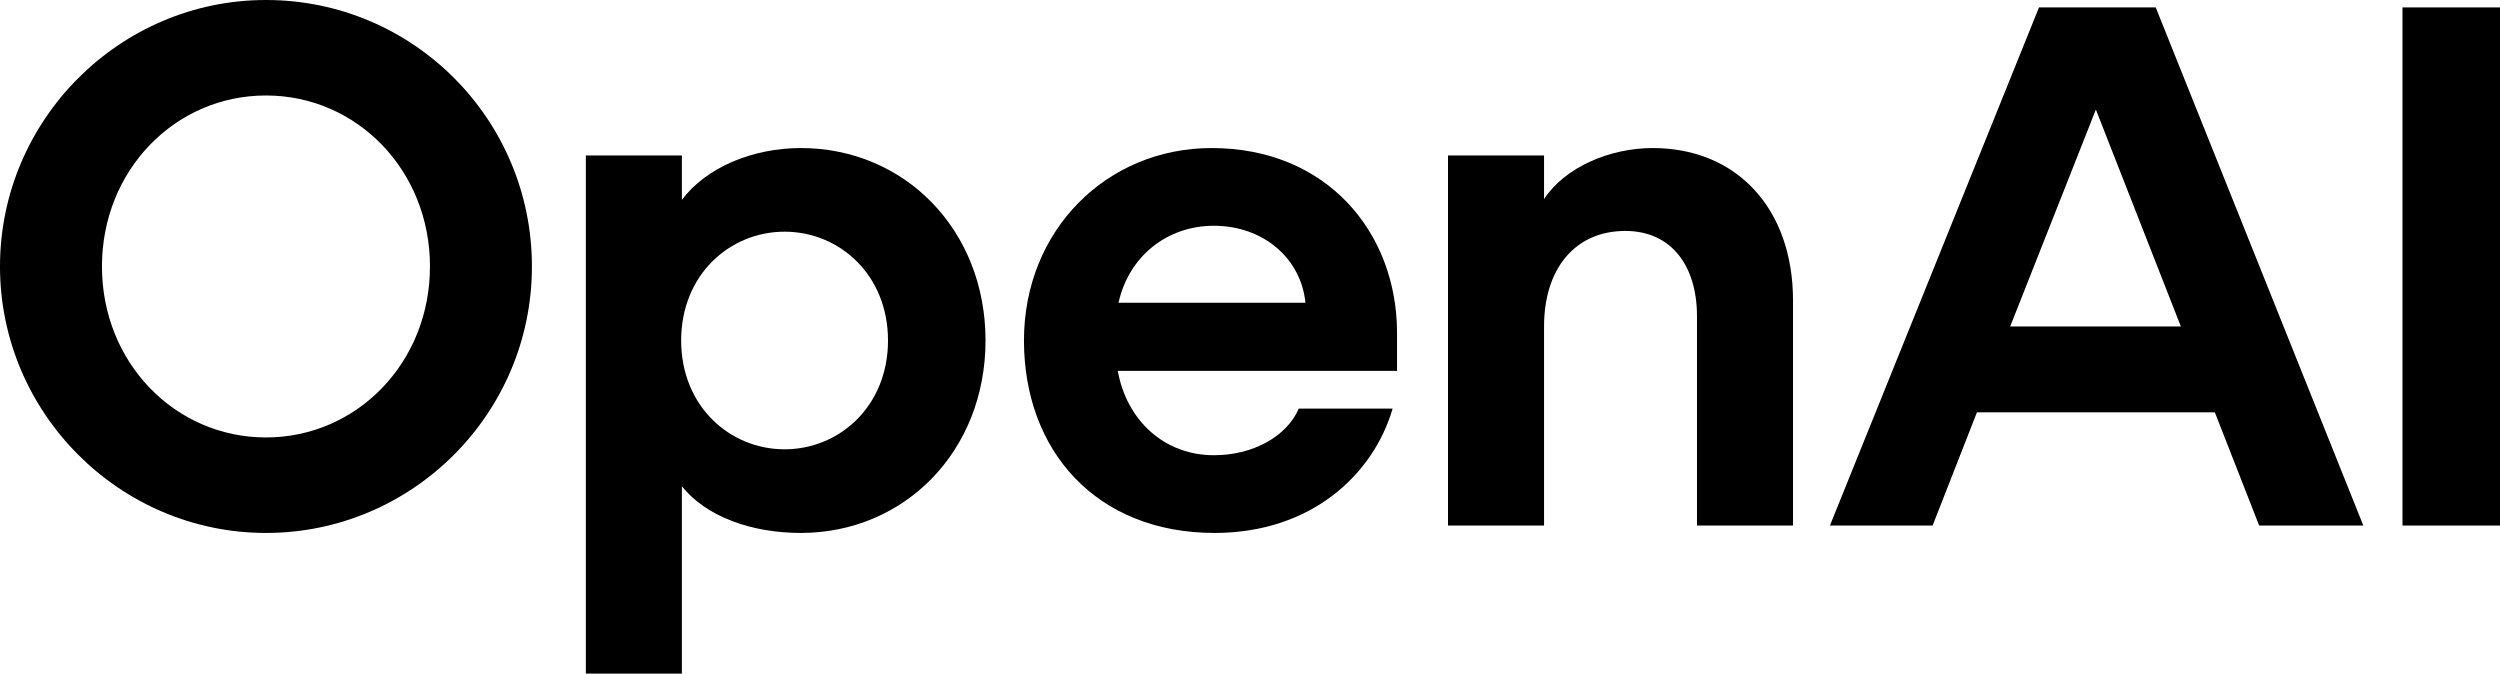 <svg width="193" height="52" viewBox="0 0 193 52" fill="none" xmlns="http://www.w3.org/2000/svg">
<path d="M20.532 0C9.239 0 0 9.257 0 20.571C0 31.886 9.239 41.143 20.532 41.143C31.825 41.143 41.064 31.943 41.064 20.571C41.064 9.2 31.882 0 20.532 0ZM20.532 33.771C13.517 33.771 7.871 28 7.871 20.571C7.871 13.143 13.517 7.371 20.532 7.371C27.547 7.371 33.194 13.143 33.194 20.571C33.194 28 27.547 33.771 20.532 33.771Z" fill="black"/>
<path d="M61.824 11.429C58.117 11.429 54.524 12.914 52.642 15.429V12H45.227V52H52.642V37.543C54.524 39.886 58.003 41.143 61.824 41.143C69.809 41.143 76.082 34.857 76.082 26.286C76.082 17.714 69.809 11.429 61.824 11.429ZM60.569 34.686C56.349 34.686 52.585 31.371 52.585 26.286C52.585 21.2 56.349 17.886 60.569 17.886C64.79 17.886 68.554 21.2 68.554 26.286C68.554 31.371 64.79 34.686 60.569 34.686Z" fill="black"/>
<path d="M93.536 11.429C85.437 11.429 79.05 17.771 79.05 26.286C79.05 34.8 84.639 41.143 93.764 41.143C101.236 41.143 106.027 36.629 107.51 31.543H100.266C99.354 33.657 96.787 35.143 93.707 35.143C89.886 35.143 86.977 32.457 86.293 28.629H107.852V25.714C107.852 17.943 102.434 11.429 93.536 11.429ZM86.35 23.371C87.148 19.771 90.114 17.429 93.707 17.429C97.529 17.429 100.437 19.943 100.78 23.371H86.35Z" fill="black"/>
<path d="M127.585 11.429C124.277 11.429 120.798 12.914 119.201 15.371V12H111.786V40.571H119.201V25.2C119.201 20.743 121.596 17.829 125.475 17.829C129.068 17.829 131.007 20.571 131.007 24.4V40.571H138.421V23.2C138.421 16.114 134.087 11.429 127.585 11.429Z" fill="black"/>
<path d="M157.411 0.572L141.27 40.572H149.198L152.62 31.83H170.985L174.407 40.572H182.449L166.422 0.572H157.411ZM155.187 25.201L161.802 8.458L168.361 25.201H155.187Z" fill="black"/>
<path d="M193 0.572H185.472V40.572H193V0.572Z" fill="black"/>
</svg>
